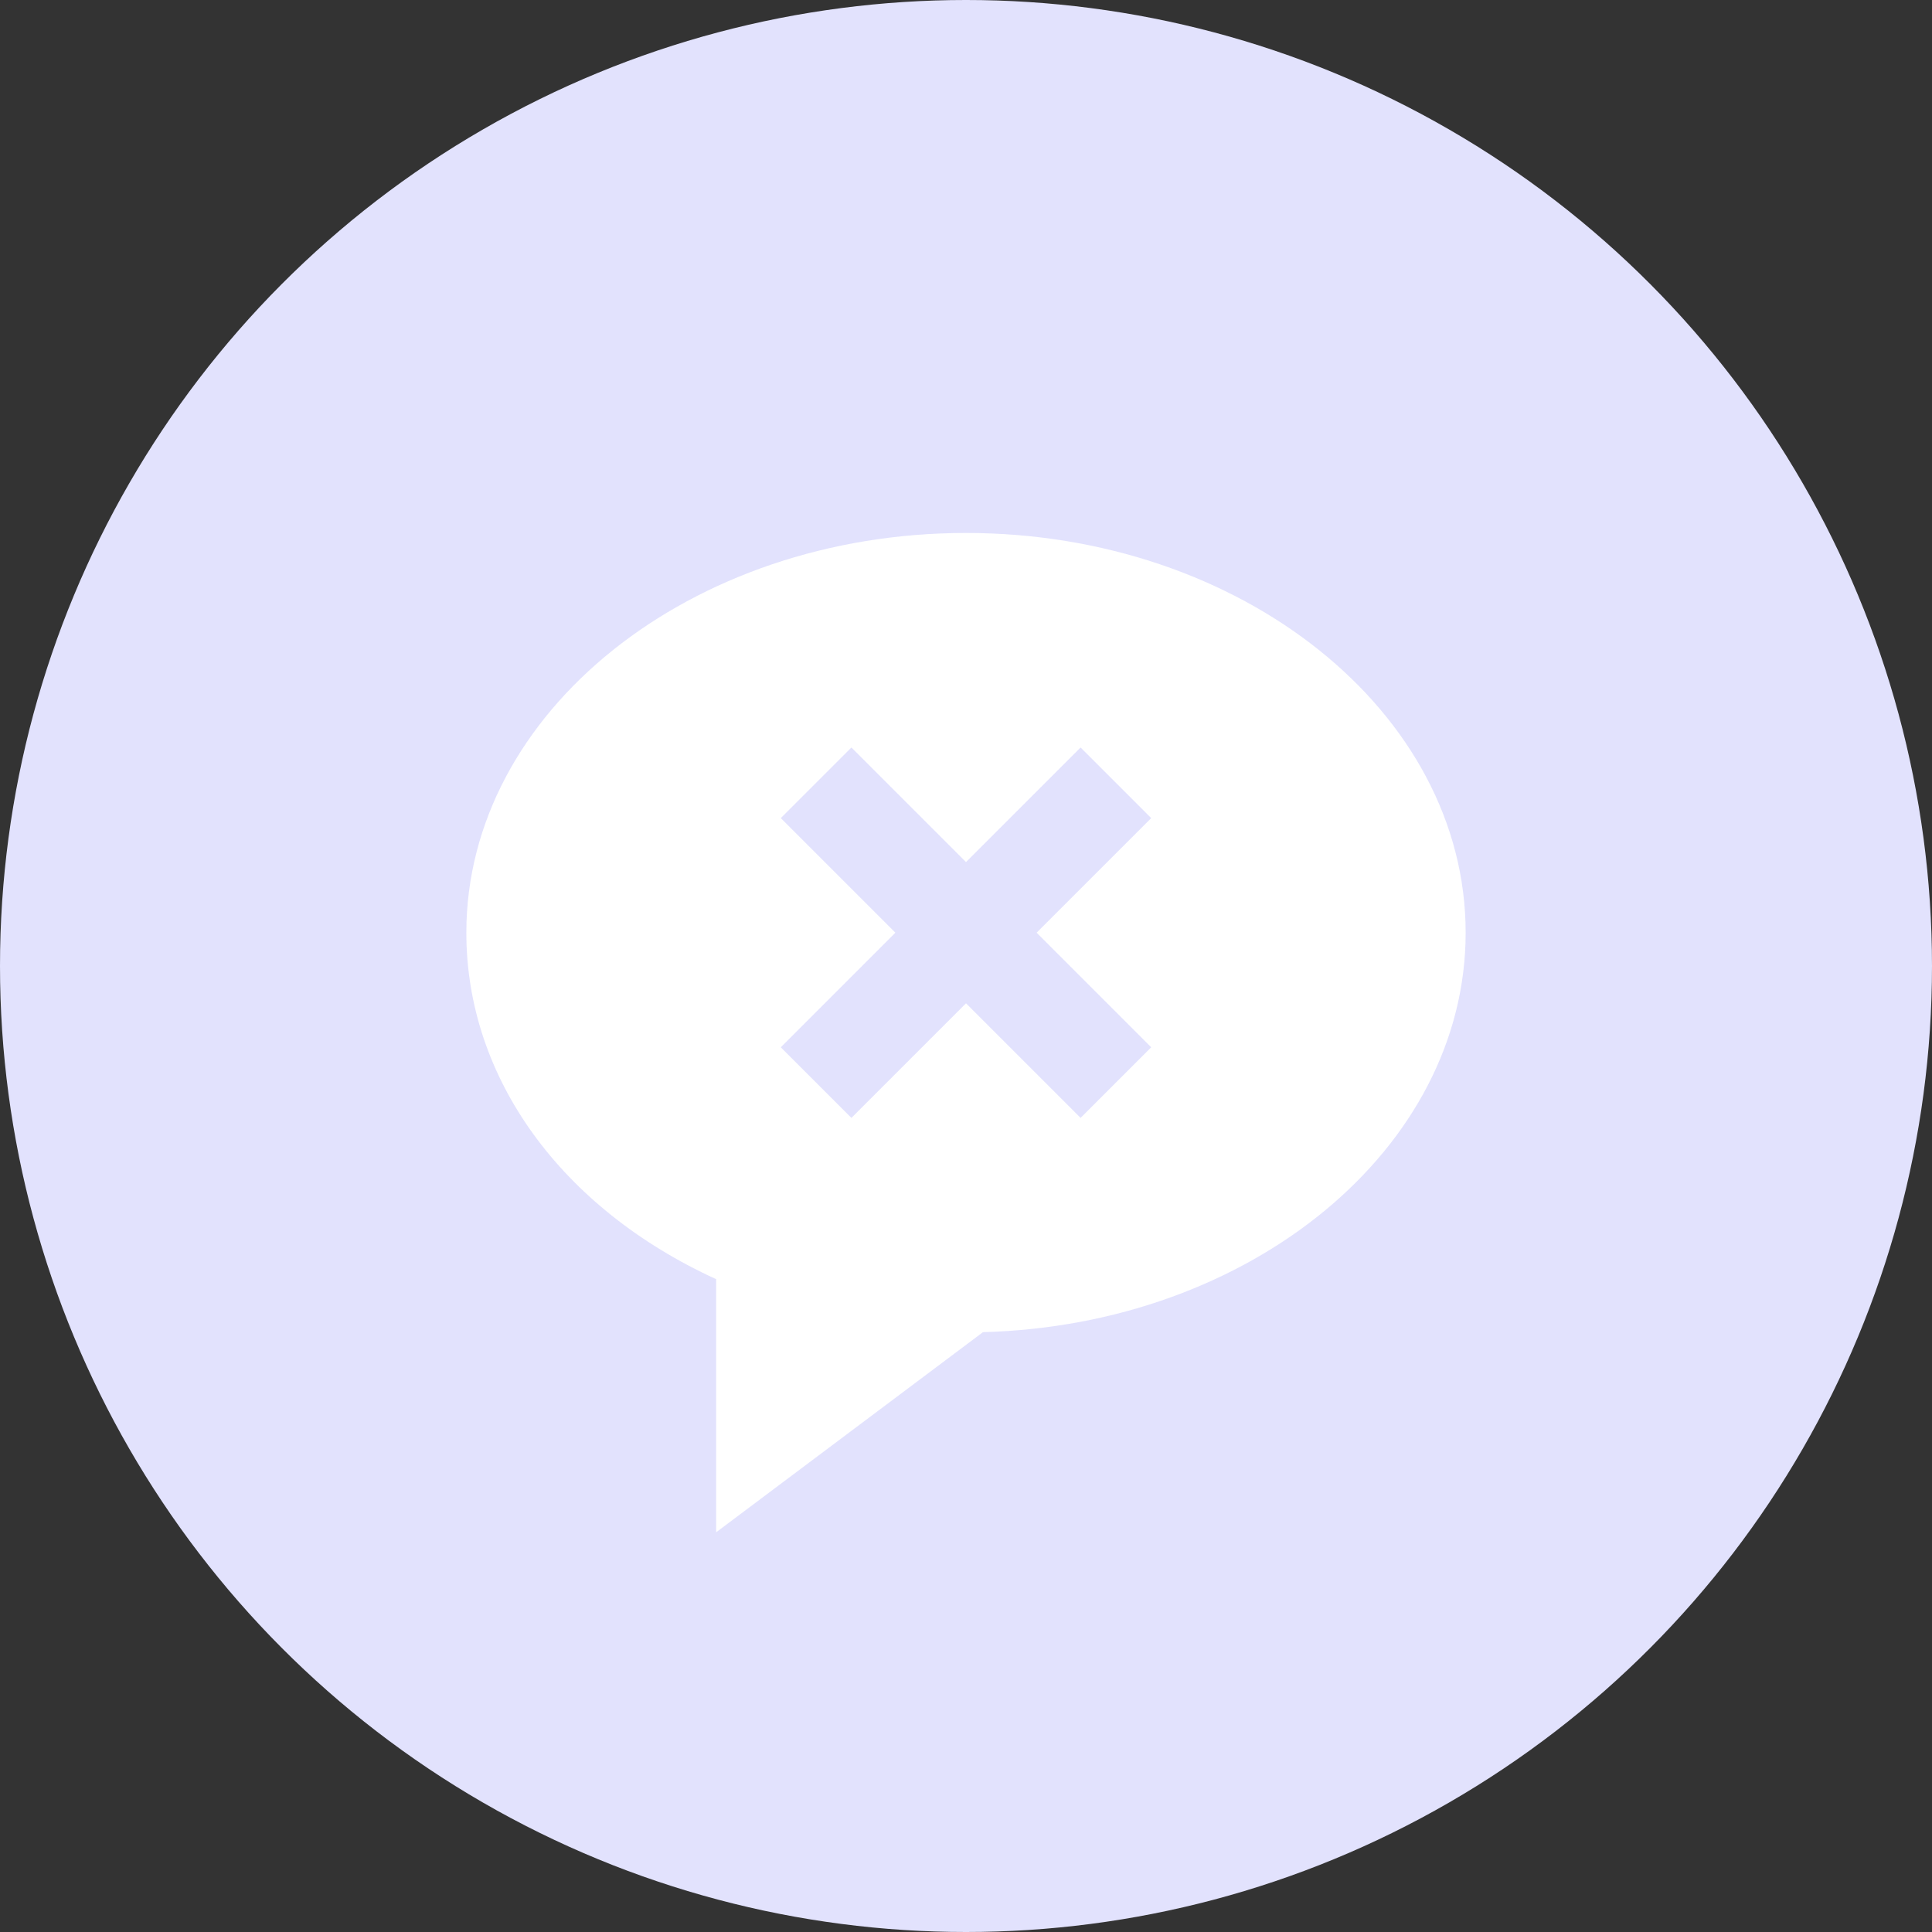 <?xml version="1.0" encoding="UTF-8"?> <svg xmlns="http://www.w3.org/2000/svg" width="29" height="29" viewBox="0 0 29 29" fill="none"><rect x="0" y="0" width="29" height="29" fill="#333333" stroke="none"/> <circle cx="14.5" cy="14.5" r="14.5" fill="#E2E2FD"></circle> <path d="M14.5 8C10.364 8 7 10.692 7 14C7 16.18 8.423 18.136 10.75 19.201V23L14.755 19.996C18.773 19.89 22 17.24 22 14C22 10.692 18.636 8 14.5 8ZM17.28 15.72L16.22 16.78L14.5 15.06L12.78 16.78L11.72 15.72L13.44 14L11.72 12.28L12.78 11.22L14.5 12.94L16.22 11.22L17.28 12.28L15.56 14L17.28 15.72Z" fill="white"></path> </svg> 